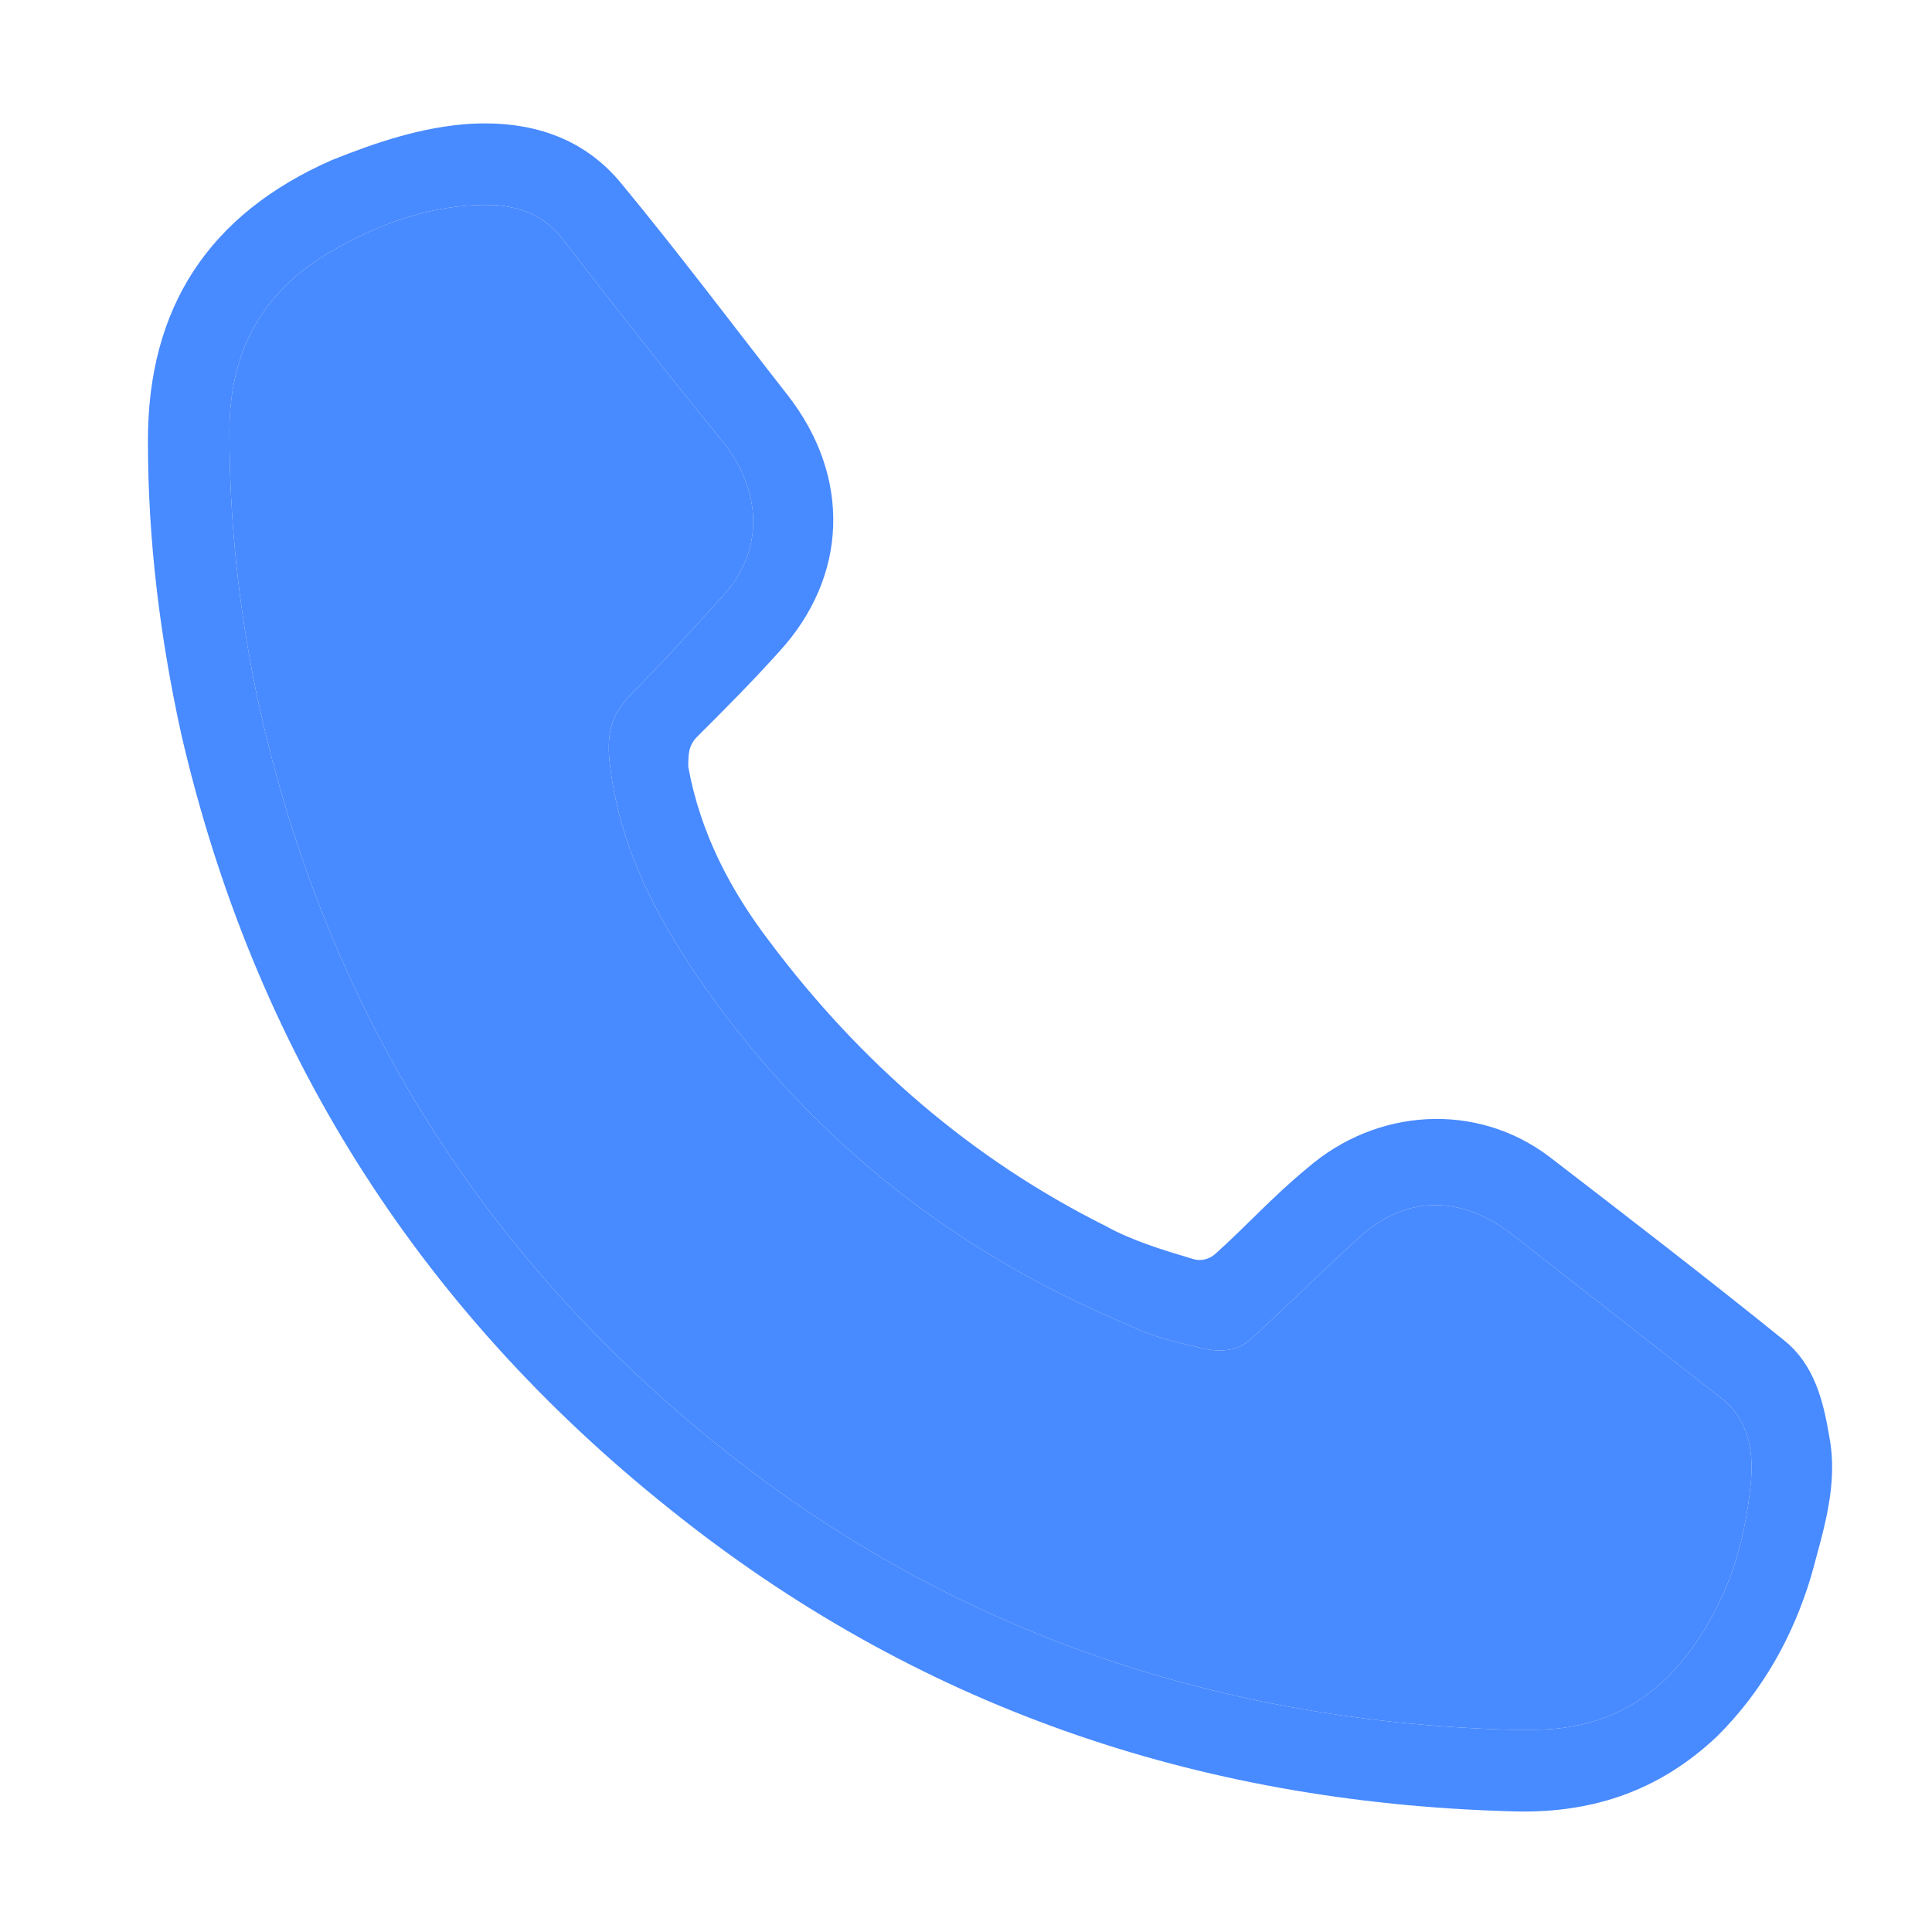 <?xml version="1.0" encoding="utf-8"?>
<!-- Generator: Adobe Illustrator 23.0.5, SVG Export Plug-In . SVG Version: 6.00 Build 0)  -->
<svg version="1.1" id="Layer_1" xmlns="http://www.w3.org/2000/svg" xmlns:xlink="http://www.w3.org/1999/xlink" x="0px" y="0px"
	 viewBox="0 0 64 64" style="enable-background:new 0 0 64 64;" xml:space="preserve">
<style type="text/css">
	.st0{fill:#488AFF;}
</style>
<title>footer-call</title>
<g>
	<g>
		<path class="st0" d="M50,60c-10.4-0.3-19.7-3.5-27.8-10C13.8,43.3,8.4,34.7,6,24.3c-0.7-3.2-1.1-6.4-1.1-9.7c0-4.4,2-7.5,6.1-9.3
			c1.5-0.6,3-1.1,4.6-1.2c1.9-0.1,3.7,0.4,5,2c1.9,2.3,3.7,4.7,5.5,7c2.1,2.7,2,6-0.3,8.5c-0.9,1-1.8,1.9-2.7,2.8
			c-0.3,0.3-0.3,0.6-0.3,1c0.4,2.2,1.4,4.1,2.7,5.8c3,4,6.7,7.2,11.1,9.4c0.9,0.5,1.9,0.8,2.9,1.1c0.3,0.1,0.6,0,0.8-0.2
			c1-0.9,1.9-1.9,3-2.8c2.3-2,5.6-2.2,8-0.4c2.6,2,5.2,4,7.8,6.1c1,0.8,1.3,2,1.5,3.2c0.3,1.6-0.2,3.1-0.6,4.6
			c-0.6,2-1.6,3.8-3.1,5.3C54.9,59.4,52.6,60.1,50,60z M50,57.3c0.3,0,0.6,0,0.8,0c2.1,0,3.8-0.8,5.1-2.5c1.3-1.7,1.9-3.6,2.1-5.7
			c0.1-1.1-0.1-2.1-1-2.8c-2.3-1.8-4.6-3.6-6.9-5.4c-1.8-1.4-3.7-1.3-5.3,0.3c-1.1,1-2.2,2.1-3.3,3.1c-0.4,0.4-0.9,0.5-1.5,0.4
			c-0.9-0.2-1.8-0.4-2.6-0.8c-6-2.5-10.8-6.4-14.4-11.7c-1.4-2.1-2.5-4.3-2.8-6.9c-0.1-0.9,0-1.6,0.7-2.3c1-1,1.9-2,2.9-3.1
			c1.5-1.5,1.5-3.5,0.2-5.2c-1.8-2.2-3.6-4.5-5.3-6.7c-0.6-0.8-1.3-1.1-2.2-1.2c-1.9-0.1-3.7,0.5-5.3,1.4c-2.4,1.3-3.6,3.3-3.6,6.1
			c0,2.9,0.3,5.8,0.9,8.7c2.1,9.8,7,18,14.7,24.4C30.9,53.8,39.9,57,50,57.3z"/>
	</g>
	<path class="st0" d="M50,57.3c0.3,0,0.6,0,0.8,0c2.1,0,3.8-0.8,5.1-2.5c1.3-1.7,1.9-3.6,2.1-5.7c0.1-1.1-0.1-2.1-1-2.8
		c-2.3-1.8-4.6-3.6-6.9-5.4c-1.8-1.4-3.7-1.3-5.3,0.3c-1.1,1-2.2,2.1-3.3,3.1c-0.4,0.4-0.9,0.5-1.5,0.4c-0.9-0.2-1.8-0.4-2.6-0.8
		c-6-2.5-10.8-6.4-14.4-11.7c-1.4-2.1-2.5-4.3-2.8-6.9c-0.1-0.9,0-1.6,0.7-2.3c1-1,1.9-2,2.9-3.1c1.5-1.5,1.5-3.5,0.2-5.2
		c-1.8-2.2-3.6-4.5-5.3-6.7c-0.6-0.8-1.3-1.1-2.2-1.2c-1.9-0.1-3.7,0.5-5.3,1.4c-2.4,1.3-3.6,3.3-3.6,6.1c0,2.9,0.3,5.8,0.9,8.7
		c2.1,9.8,7,18,14.7,24.4C30.9,53.8,39.9,57,50,57.3z"/>
</g>
</svg>
